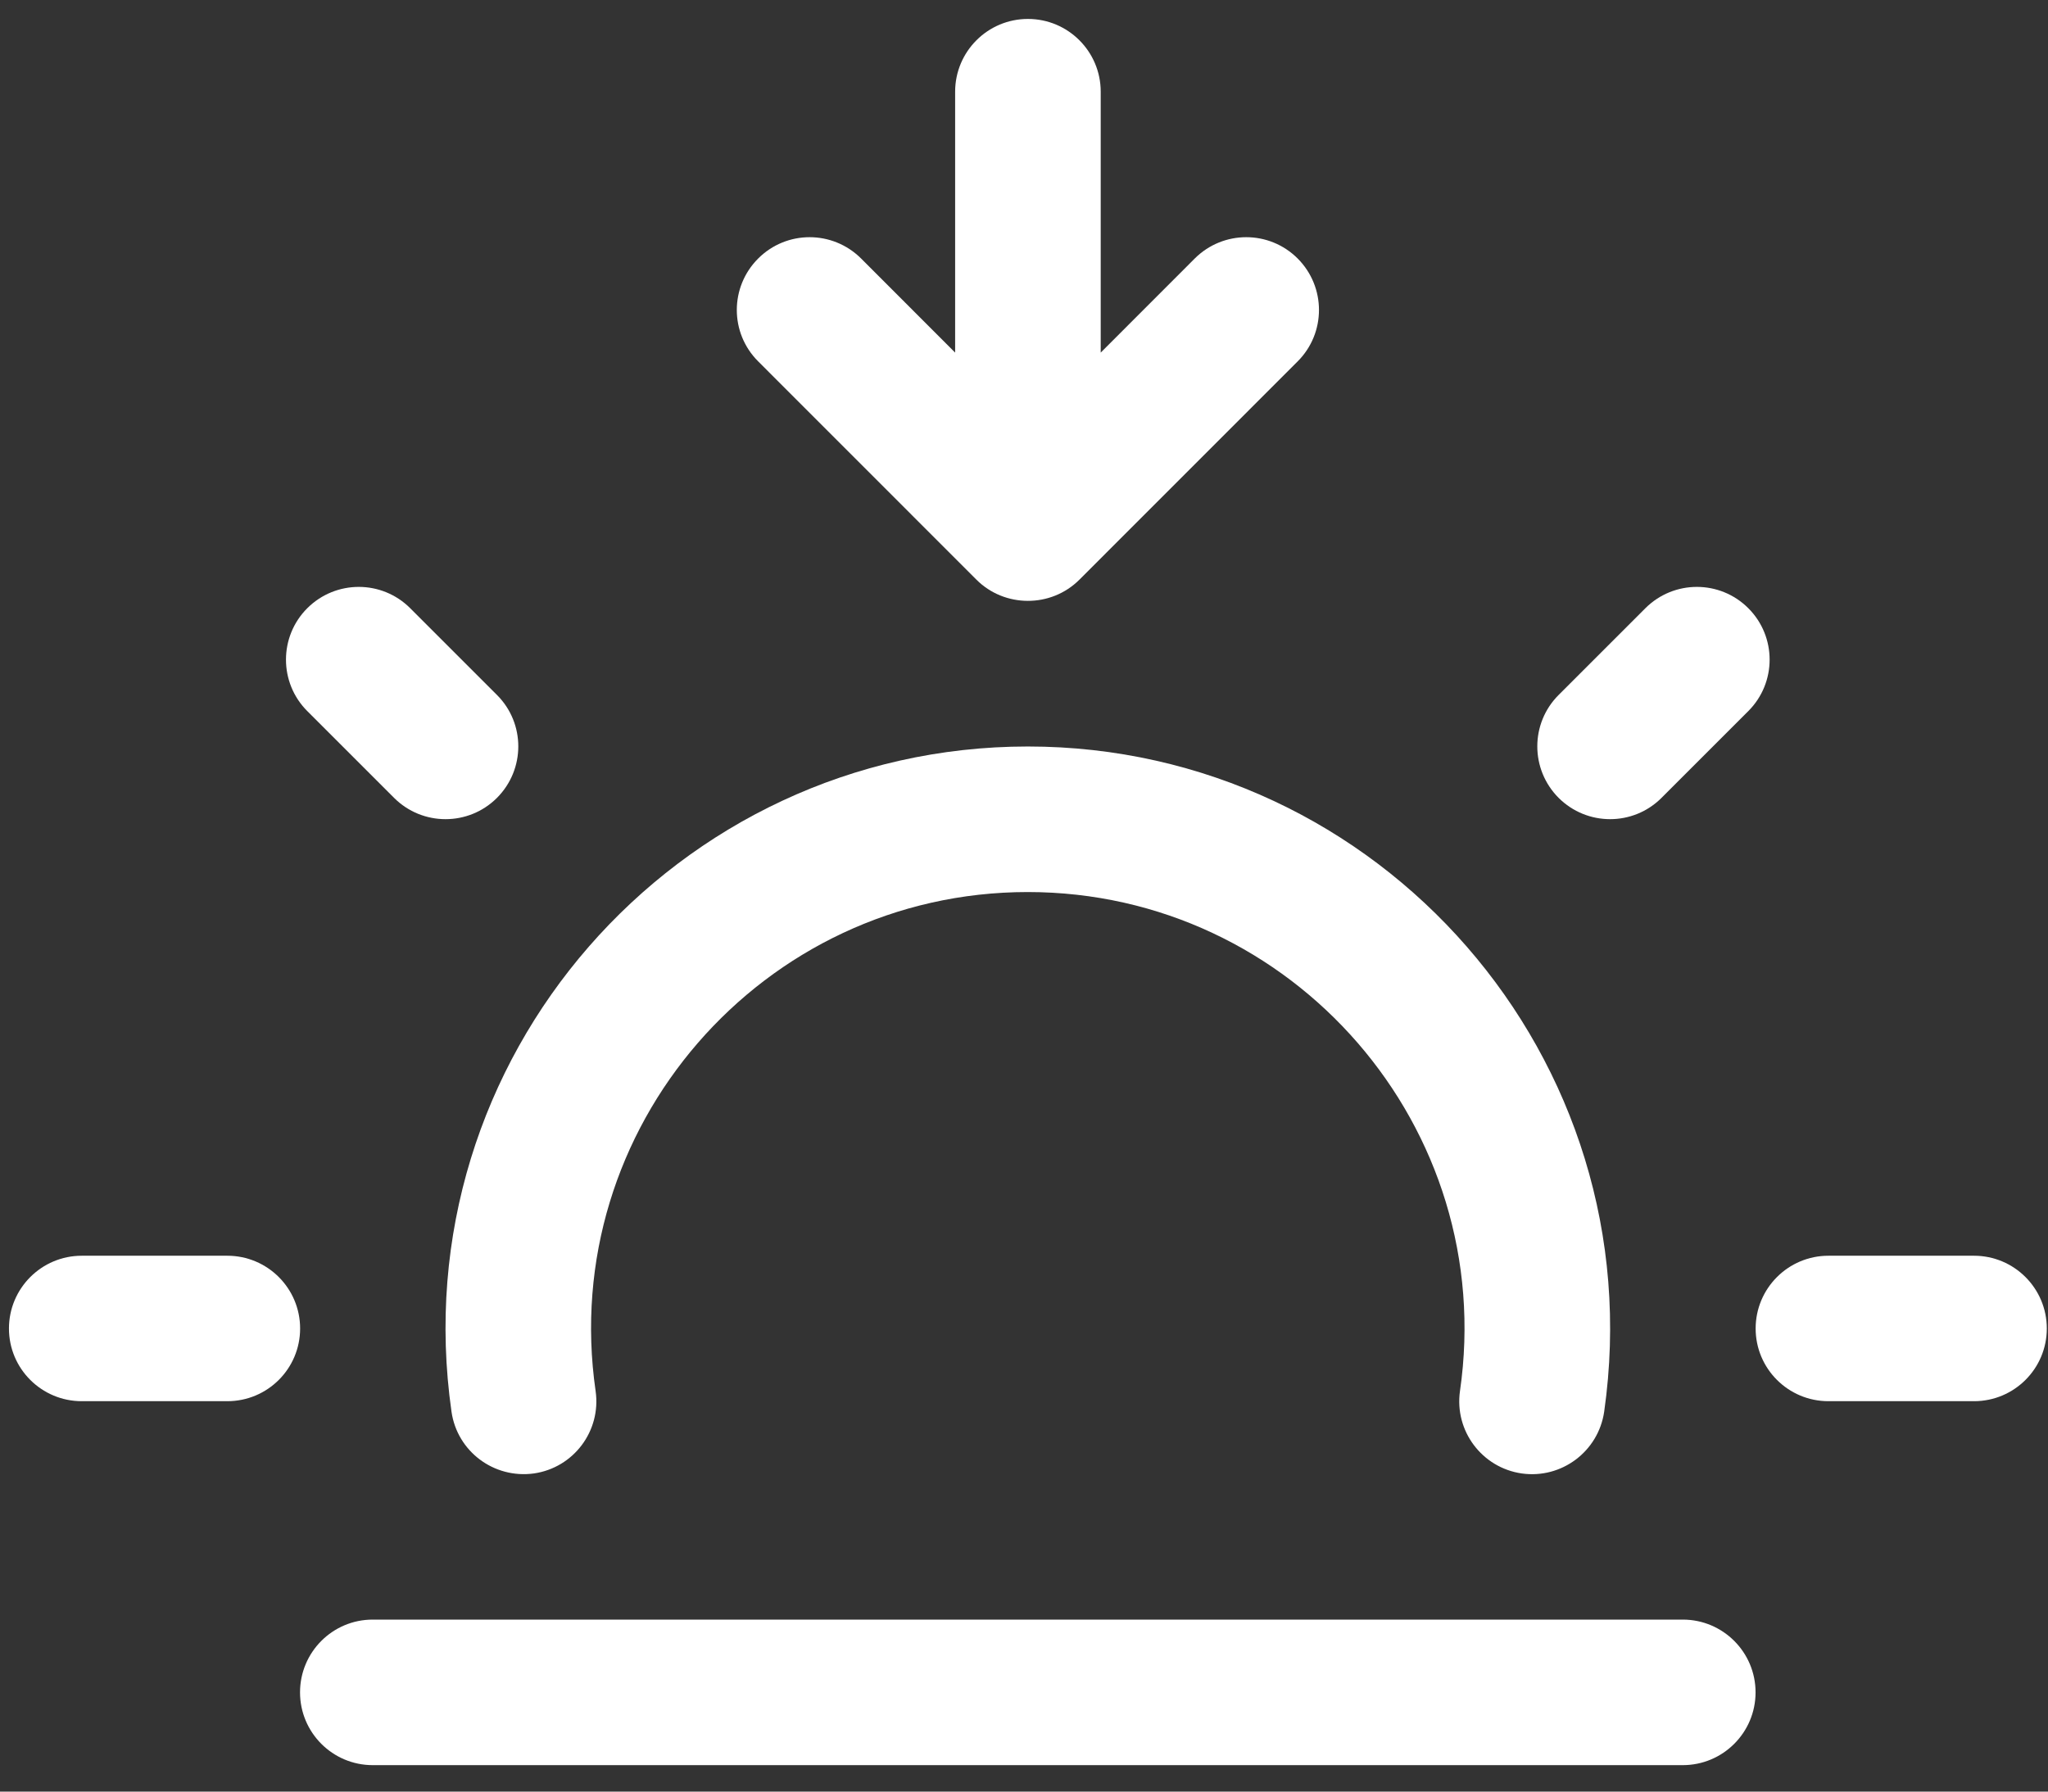 <svg width="24" height="21" viewBox="0 0 24 21" fill="none" xmlns="http://www.w3.org/2000/svg">
<rect x="0" y="0" width="24" height="21" fill="#333333" stroke="none"/>
<g id="Group 14677">
<path id="Vector" d="M23.986 15.572C23.986 16.043 23.604 16.424 23.133 16.424H21.427C20.956 16.424 20.574 16.043 20.574 15.572C20.574 15.101 20.956 14.719 21.427 14.719H23.133C23.604 14.719 23.986 15.101 23.986 15.572Z" fill="white"/>
<path id="Vector_2" d="M3.517 15.572C3.517 16.043 3.135 16.424 2.664 16.424H0.958C0.487 16.424 0.105 16.043 0.105 15.572C0.105 15.101 0.487 14.719 0.958 14.719H2.664C3.135 14.719 3.517 15.101 3.517 15.572Z" fill="white"/>
<path id="Vector_3" d="M3.601 8.335C3.268 8.002 3.268 7.462 3.601 7.129C3.935 6.796 4.474 6.796 4.807 7.129L5.824 8.146C6.157 8.479 6.157 9.018 5.824 9.352C5.491 9.685 4.951 9.685 4.618 9.352L3.601 8.335Z" fill="white"/>
<path id="Vector_4" d="M18.265 9.352C17.932 9.018 17.932 8.479 18.265 8.146L19.282 7.129C19.616 6.796 20.155 6.796 20.488 7.129C20.821 7.462 20.821 8.002 20.488 8.335L19.471 9.352C19.138 9.685 18.599 9.685 18.265 9.352Z" fill="white"/>
<path id="Vector_5" d="M17.109 16.306C17.555 13.221 15.154 10.456 12.044 10.456C8.932 10.456 6.534 13.224 6.98 16.306C7.046 16.772 6.723 17.204 6.256 17.271C5.788 17.335 5.358 17.013 5.291 16.547C4.7 12.406 7.923 8.75 12.045 8.75C16.17 8.75 19.388 12.41 18.799 16.547C18.731 17.013 18.3 17.337 17.833 17.271C17.367 17.204 17.043 16.772 17.109 16.306H17.109Z" fill="white"/>
<path id="Vector_6" d="M20.573 19.837C20.573 20.308 20.191 20.69 19.72 20.69H4.368C3.897 20.69 3.516 20.308 3.516 19.837C3.516 19.366 3.897 18.984 4.368 18.984H19.72C20.191 18.984 20.573 19.366 20.573 19.837Z" fill="white"/>
<path id="Vector_7" d="M11.193 1.075V4.133L10.091 3.03C9.757 2.697 9.218 2.697 8.885 3.03C8.551 3.364 8.551 3.903 8.885 4.236L11.442 6.794C11.771 7.124 12.316 7.128 12.65 6.794L15.207 4.236C15.54 3.903 15.54 3.364 15.207 3.03C14.874 2.697 14.335 2.697 14.001 3.03L12.899 4.133V1.075C12.899 0.604 12.517 0.222 12.046 0.222C11.575 0.222 11.193 0.604 11.193 1.075H11.193Z" fill="white"/>
</g>
</svg>

